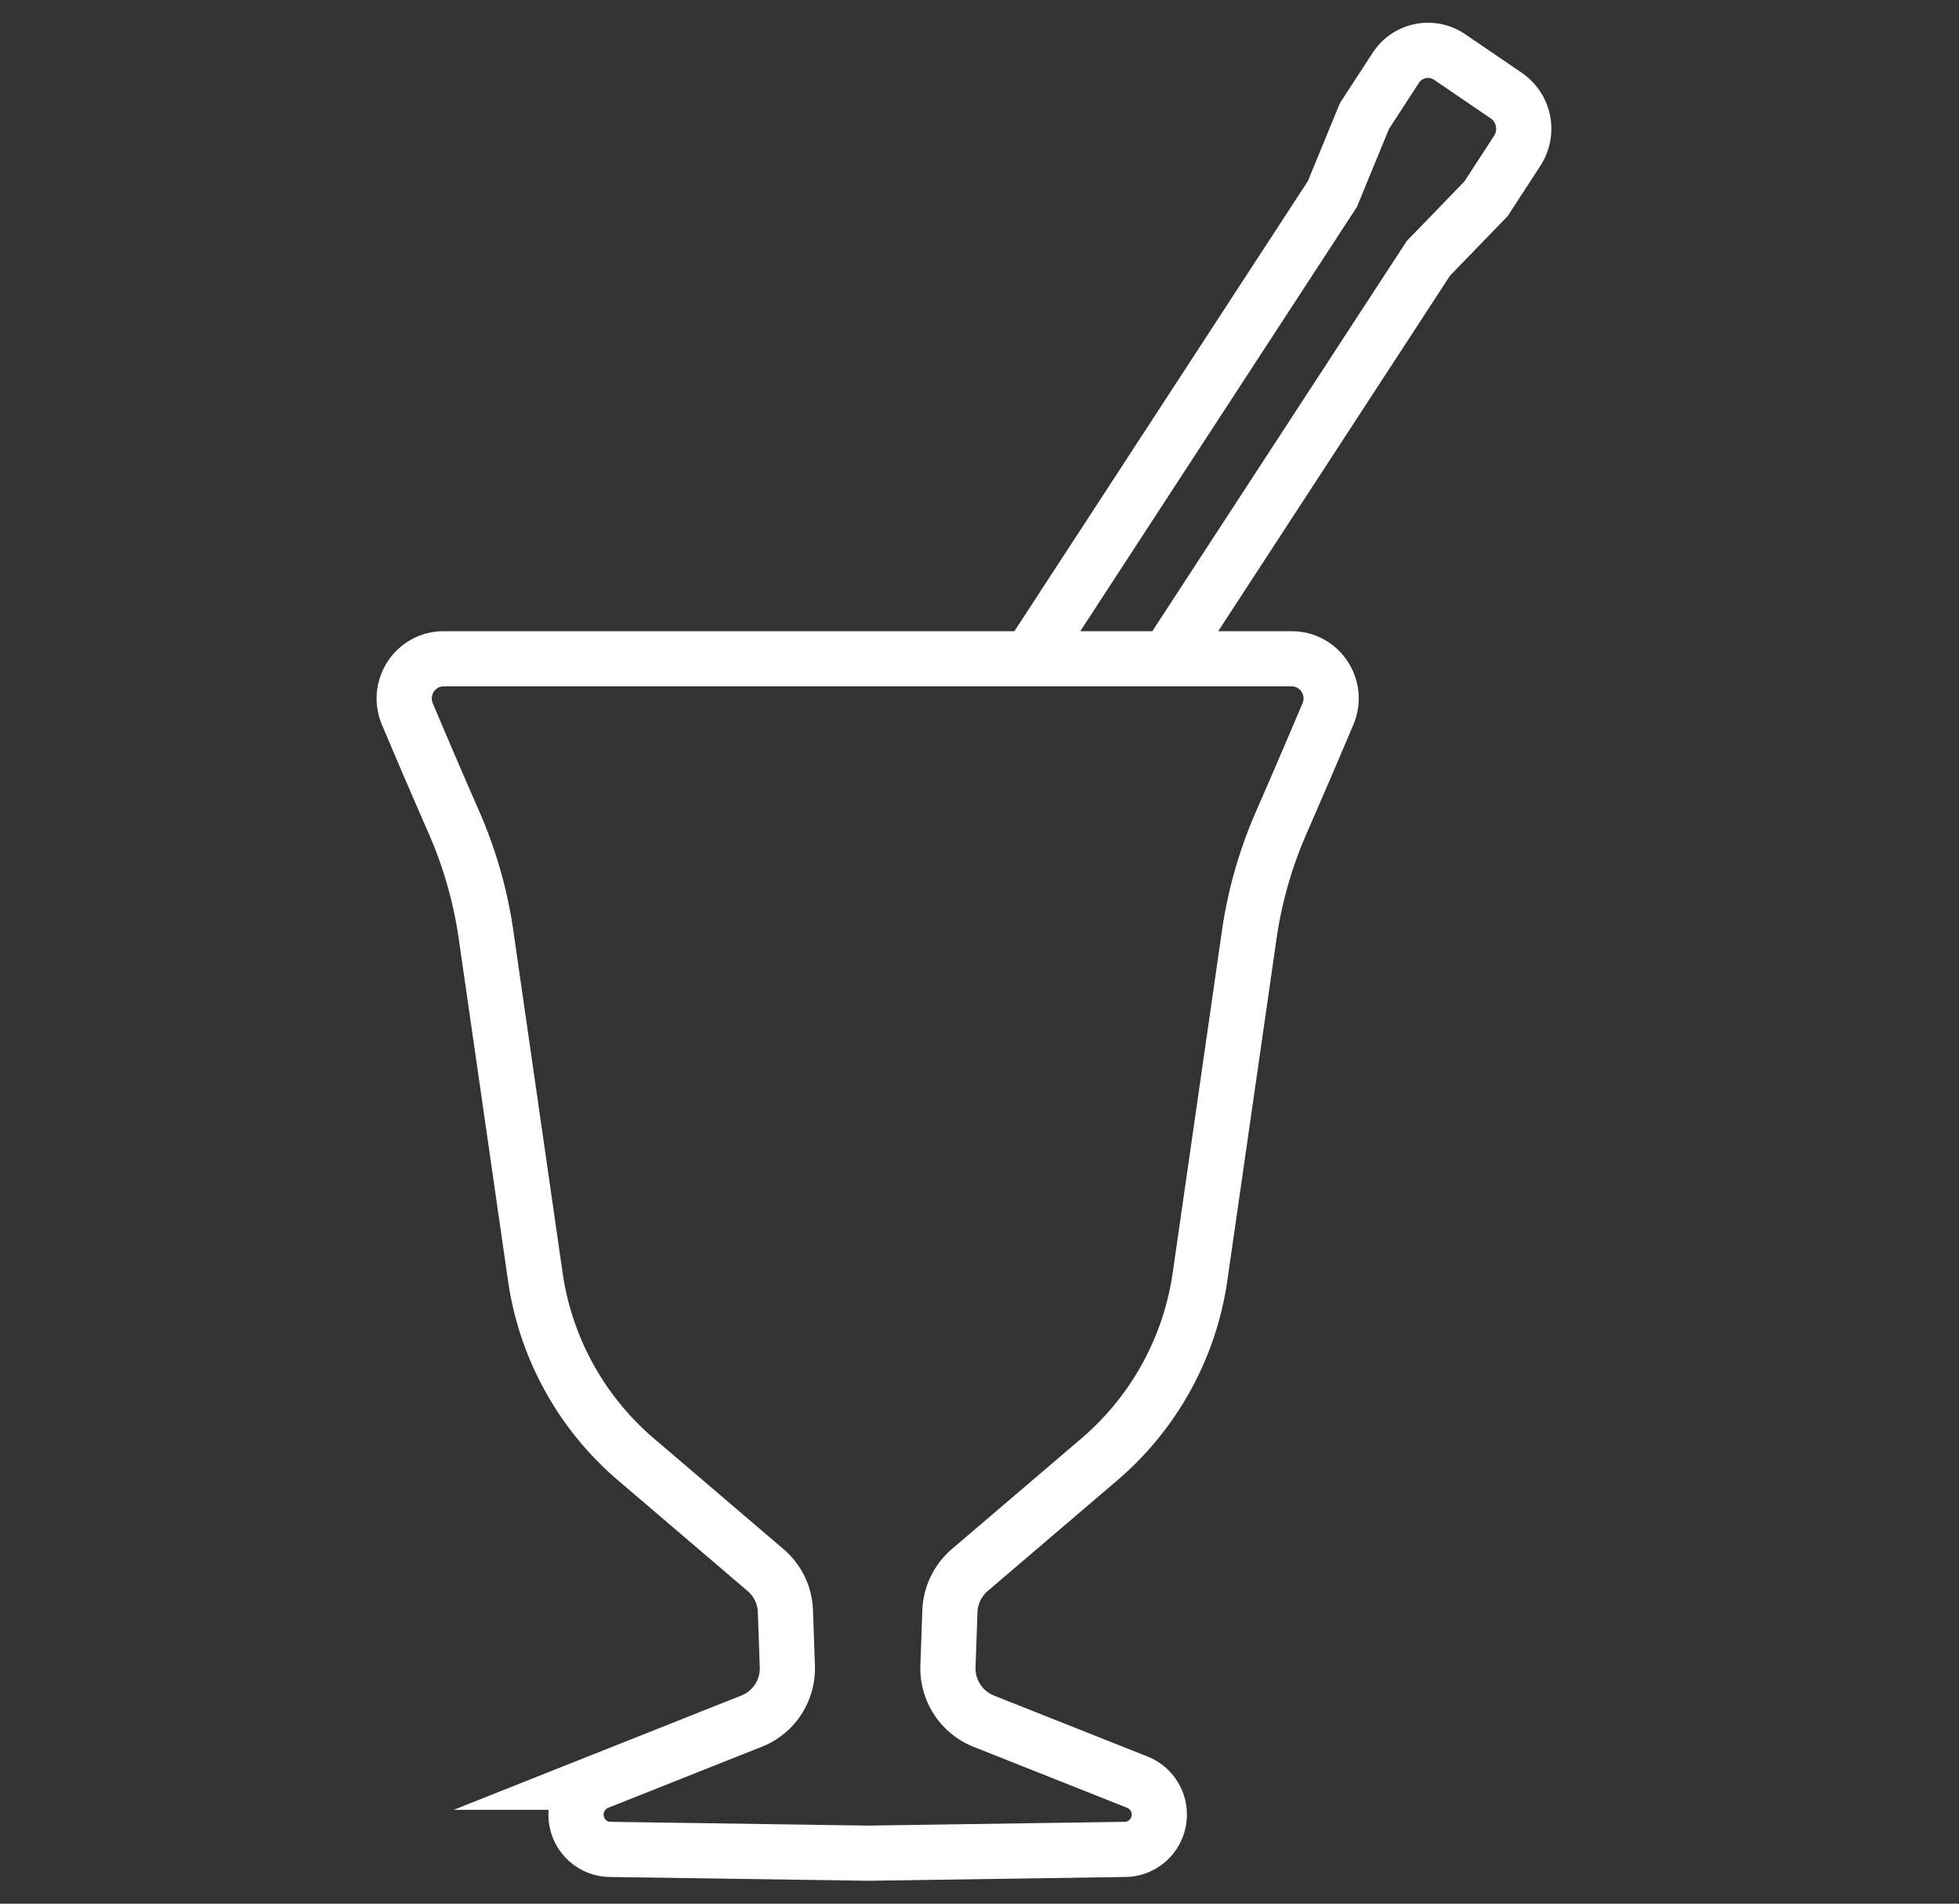 <svg width="71" height="69" viewBox="0 0 71 69" fill="none" xmlns="http://www.w3.org/2000/svg"><rect x="0" y="0" width="71" height="69" fill="#333333" stroke="none"/><g clip-path="url(#clip0_37_214)" stroke="#fff" stroke-width="2" stroke-miterlimit="10"><path d="M42.328 23.844l9.439-14.478 2.09-2.16 1.132-1.74a1.46 1.46 0 00-.39-1.996l-2.06-1.404a1.392 1.392 0 00-1.954.398l-1.133 1.741-1.161 2.825-10.954 16.802m9.472.047H16.084c-1.021-.005-1.719 1.043-1.322 1.995a292.6 292.6 0 001.702 3.959c.562 1.29.95 2.647 1.151 4.043L19.4 46.268a10.702 10.702 0 003.639 6.62l4.707 4.02c.441.375.703.92.72 1.498l.07 1.99c.03.872-.488 1.67-1.291 1.986l-5.576 2.216a1.263 1.263 0 00-.755 1.48c.135.554.628.946 1.195.955l9.329.137h.018l9.327-.137a1.256 1.256 0 001.196-.956 1.263 1.263 0 00-.755-1.48l-5.576-2.214a2.06 2.06 0 01-1.291-1.987l.07-1.99a2.073 2.073 0 01.72-1.498l4.707-4.02a10.714 10.714 0 003.639-6.62l1.784-12.392c.201-1.396.59-2.753 1.152-4.043a357.004 357.004 0 001.702-3.96c.397-.95-.297-1.999-1.322-1.994z"/></g><defs><clipPath id="clip0_37_214"><path fill="#fff" d="M0 0h70.246v68.702H0z"/></clipPath></defs></svg>